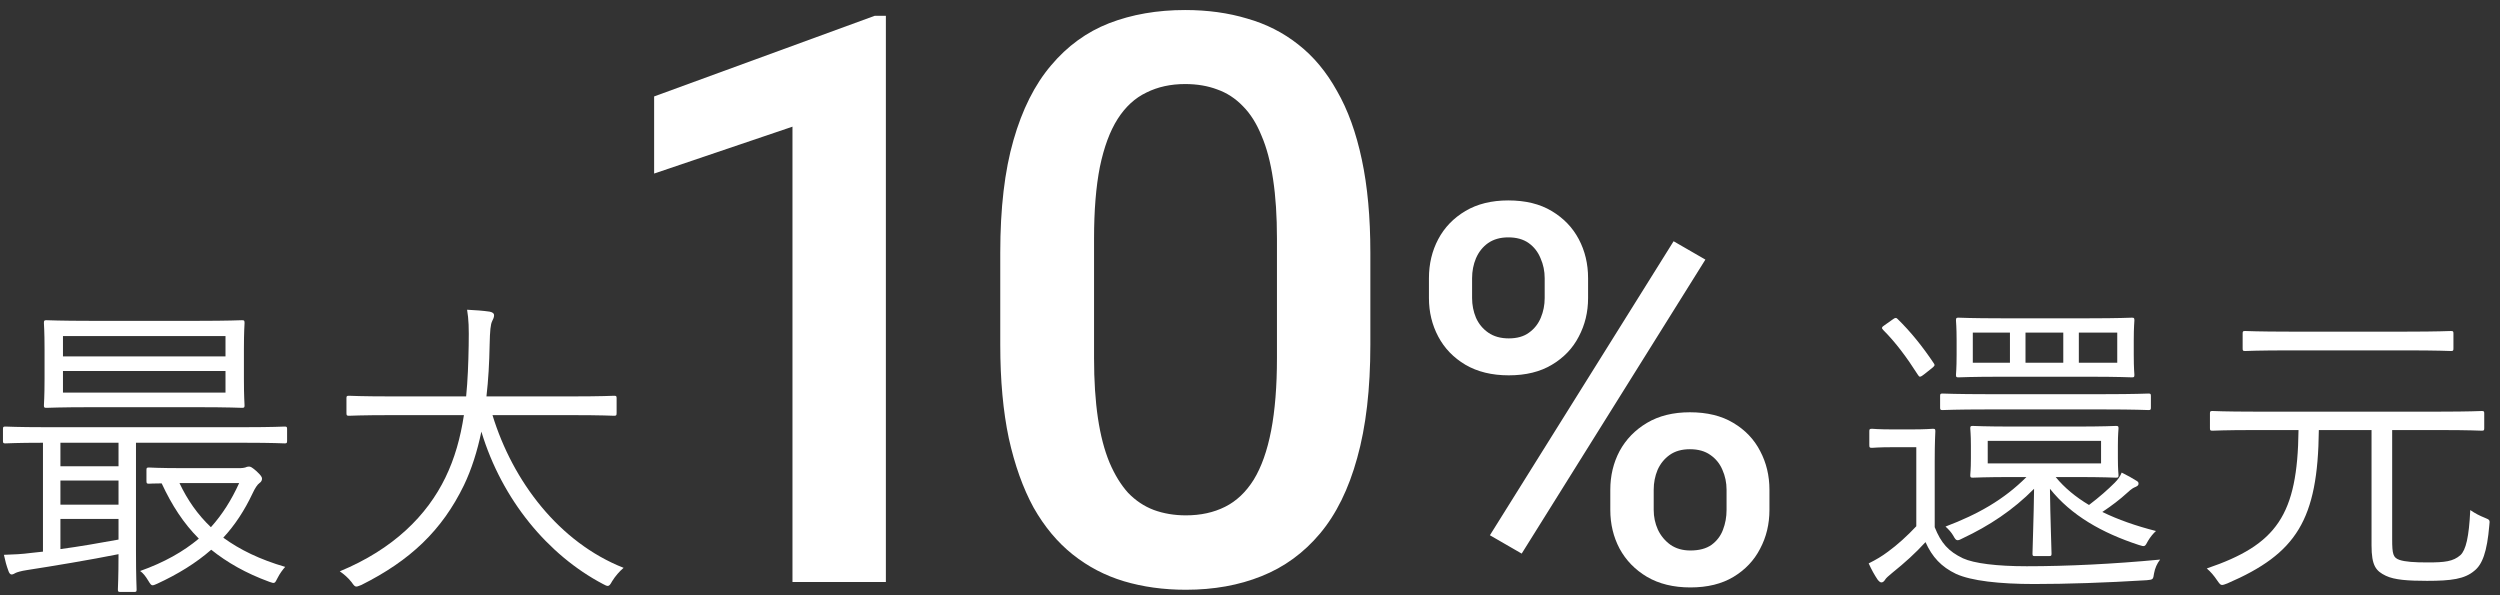 <svg width="189" height="45" viewBox="0 0 189 45" fill="none" xmlns="http://www.w3.org/2000/svg">
<rect x="0" y="0" width="189" height="45" fill="#333333" stroke="none"/>
<path d="M180.848 32.512V40.768C180.848 41.896 180.92 42.16 181.4 42.328C181.832 42.472 182.504 42.52 183.536 42.52C184.832 42.52 185.456 42.448 186.008 41.968C186.416 41.584 186.656 40.624 186.752 38.56C187.136 38.824 187.472 38.992 187.832 39.136C188.24 39.304 188.24 39.304 188.192 39.712C188.024 41.728 187.664 42.688 187.04 43.168C186.32 43.768 185.336 43.912 183.488 43.912C182.048 43.912 181.016 43.84 180.368 43.528C179.624 43.168 179.288 42.784 179.288 41.224V32.512H175.304C175.232 39.304 173.624 41.848 168.392 44.104C168.2 44.176 168.08 44.224 167.984 44.224C167.864 44.224 167.792 44.128 167.624 43.888C167.384 43.528 167.12 43.216 166.832 42.976C172.136 41.176 173.696 38.944 173.768 32.512H170.432C168.152 32.512 167.408 32.56 167.264 32.56C167.096 32.56 167.072 32.536 167.072 32.368V31.264C167.072 31.096 167.096 31.072 167.264 31.072C167.408 31.072 168.152 31.12 170.432 31.12H184.448C186.728 31.12 187.496 31.072 187.616 31.072C187.784 31.072 187.808 31.096 187.808 31.264V32.368C187.808 32.536 187.784 32.56 187.616 32.56C187.496 32.56 186.728 32.512 184.448 32.512H180.848ZM185.48 25.216V26.344C185.48 26.512 185.456 26.536 185.288 26.536C185.144 26.536 184.328 26.488 181.88 26.488H173.144C170.696 26.488 169.856 26.536 169.736 26.536C169.568 26.536 169.544 26.512 169.544 26.344V25.216C169.544 25.048 169.568 25.024 169.736 25.024C169.856 25.024 170.696 25.072 173.144 25.072H181.88C184.328 25.072 185.144 25.024 185.288 25.024C185.456 25.024 185.48 25.048 185.48 25.216Z" fill="white"/>
<path d="M156.896 36.064H155.408C156.08 36.88 156.92 37.576 157.928 38.176C158.72 37.576 159.368 37 159.872 36.496C160.136 36.232 160.28 36.016 160.4 35.728C160.832 35.944 161.192 36.136 161.528 36.352C161.648 36.424 161.672 36.472 161.672 36.568C161.672 36.688 161.6 36.736 161.456 36.808C161.288 36.88 161.168 36.928 160.808 37.264C160.256 37.768 159.656 38.224 158.936 38.704C160.112 39.28 161.48 39.76 162.992 40.144C162.8 40.312 162.56 40.6 162.392 40.888C162.152 41.344 162.152 41.344 161.696 41.2C158.912 40.288 156.584 38.968 154.976 36.952C155 39.16 155.096 41.44 155.096 41.848C155.096 42.016 155.072 42.04 154.904 42.04H153.824C153.68 42.04 153.656 42.016 153.656 41.848C153.656 41.44 153.752 39.16 153.776 36.952C152.192 38.56 150.368 39.76 148.376 40.696C148.208 40.792 148.088 40.84 147.992 40.84C147.872 40.84 147.8 40.744 147.656 40.48C147.512 40.24 147.344 40.048 147.08 39.808C149.552 38.872 151.496 37.768 153.2 36.064H152.216C150.032 36.064 149.288 36.112 149.144 36.112C148.976 36.112 148.952 36.088 148.952 35.92C148.952 35.8 149 35.536 149 34.648V33.688C149 32.776 148.952 32.536 148.952 32.392C148.952 32.224 148.976 32.2 149.144 32.2C149.288 32.2 150.032 32.248 152.216 32.248H156.896C159.08 32.248 159.824 32.2 159.968 32.2C160.136 32.2 160.16 32.224 160.16 32.392C160.16 32.536 160.112 32.776 160.112 33.688V34.648C160.112 35.536 160.16 35.8 160.16 35.92C160.16 36.088 160.136 36.112 159.968 36.112C159.824 36.112 159.08 36.064 156.896 36.064ZM158.84 35.032V33.328H150.272V35.032H158.84ZM161.312 25.72V26.824C161.312 27.904 161.36 28.216 161.36 28.336C161.36 28.504 161.336 28.528 161.168 28.528C161.024 28.528 160.232 28.48 157.856 28.48H151.376C149 28.48 148.208 28.528 148.064 28.528C147.896 28.528 147.872 28.504 147.872 28.336C147.872 28.216 147.92 27.904 147.92 26.824V25.72C147.92 24.688 147.872 24.352 147.872 24.232C147.872 24.04 147.896 24.016 148.064 24.016C148.208 24.016 149 24.064 151.376 24.064H157.856C160.232 24.064 161.024 24.016 161.168 24.016C161.336 24.016 161.36 24.04 161.36 24.232C161.36 24.352 161.312 24.688 161.312 25.72ZM160.064 27.424V25.144H157.16V27.424H160.064ZM155.984 27.424V25.144H153.128V27.424H155.984ZM151.952 27.424V25.144H149.144V27.424H151.952ZM146.264 34.864V39.856C146.744 41.056 147.296 41.68 148.4 42.208C149.24 42.592 150.944 42.808 153.224 42.808C156.296 42.808 159.752 42.64 163.304 42.304C163.064 42.616 162.92 42.952 162.848 43.336C162.776 43.816 162.776 43.816 162.296 43.864C159.176 44.056 156.224 44.152 153.776 44.152C151.16 44.152 149.024 43.912 147.872 43.384C146.768 42.856 146.072 42.112 145.568 40.984C144.8 41.824 144.032 42.52 143.048 43.312C142.76 43.552 142.592 43.696 142.52 43.816C142.448 43.936 142.352 44.032 142.232 44.032C142.136 44.032 142.04 43.936 141.944 43.816C141.704 43.456 141.488 43.072 141.272 42.592C141.848 42.304 142.256 42.064 142.736 41.704C143.432 41.2 144.2 40.504 144.872 39.784V33.808H143.168C141.944 33.808 141.632 33.856 141.536 33.856C141.344 33.856 141.32 33.832 141.32 33.64V32.608C141.32 32.44 141.344 32.416 141.536 32.416C141.632 32.416 141.944 32.464 143.168 32.464H144.416C145.664 32.464 146 32.416 146.12 32.416C146.288 32.416 146.312 32.44 146.312 32.608C146.312 32.728 146.264 33.352 146.264 34.864ZM162.608 29.944V30.808C162.608 30.976 162.584 31 162.416 31C162.272 31 161.456 30.952 159.008 30.952H150.272C147.848 30.952 147.008 31 146.864 31C146.696 31 146.672 30.976 146.672 30.808V29.944C146.672 29.776 146.696 29.752 146.864 29.752C147.008 29.752 147.848 29.8 150.272 29.8H159.008C161.456 29.8 162.272 29.752 162.416 29.752C162.584 29.752 162.608 29.776 162.608 29.944ZM142.496 24.568L143.072 24.16C143.288 23.992 143.36 24.016 143.456 24.112C144.44 25.072 145.352 26.2 146.216 27.496C146.288 27.616 146.264 27.664 146.024 27.856L145.448 28.312C145.16 28.528 145.112 28.528 144.992 28.336C144.152 27.016 143.312 25.888 142.376 24.952C142.232 24.808 142.232 24.736 142.496 24.568Z" fill="white"/>
<path d="M43.232 31.384H37.232C38.768 36.4 42.272 41.008 47.144 42.928C46.832 43.192 46.52 43.552 46.28 43.936C46.136 44.2 46.064 44.296 45.944 44.296C45.872 44.296 45.752 44.248 45.584 44.152C41.432 41.968 37.952 37.792 36.392 32.632C36.08 34.12 35.648 35.488 35.072 36.688C33.416 40.096 31.016 42.376 27.32 44.224C27.128 44.296 27.032 44.344 26.936 44.344C26.816 44.344 26.744 44.248 26.576 44.008C26.312 43.672 26 43.408 25.688 43.192C29.744 41.512 32.288 38.968 33.68 36.088C34.376 34.648 34.808 33.112 35.072 31.384H29.576C27.272 31.384 26.504 31.432 26.384 31.432C26.216 31.432 26.192 31.408 26.192 31.216V30.112C26.192 29.944 26.216 29.92 26.384 29.92C26.504 29.92 27.272 29.968 29.576 29.968H35.24C35.36 28.768 35.408 27.496 35.432 26.128C35.456 24.784 35.432 24.136 35.312 23.416C35.864 23.44 36.536 23.488 37.016 23.56C37.256 23.608 37.352 23.704 37.352 23.824C37.352 24.016 37.28 24.112 37.208 24.28C37.088 24.52 37.04 24.976 37.016 26.08C36.992 27.424 36.92 28.72 36.776 29.968H43.232C45.536 29.968 46.304 29.92 46.424 29.92C46.592 29.92 46.616 29.944 46.616 30.112V31.216C46.616 31.408 46.592 31.432 46.424 31.432C46.304 31.432 45.536 31.384 43.232 31.384Z" fill="white"/>
<path d="M18.44 26.392V28.648C18.44 30.04 18.488 30.496 18.488 30.64C18.488 30.808 18.464 30.832 18.296 30.832C18.176 30.832 17.312 30.784 14.888 30.784H6.92C4.496 30.784 3.656 30.832 3.512 30.832C3.344 30.832 3.32 30.808 3.32 30.64C3.32 30.496 3.368 30.04 3.368 28.648V26.392C3.368 25.024 3.32 24.544 3.32 24.424C3.32 24.232 3.344 24.208 3.512 24.208C3.656 24.208 4.496 24.256 6.92 24.256H14.888C17.312 24.256 18.176 24.208 18.296 24.208C18.464 24.208 18.488 24.232 18.488 24.424C18.488 24.544 18.44 25.024 18.44 26.392ZM17.048 29.68V28.048H4.76V29.68H17.048ZM17.048 26.944V25.408H4.76V26.944H17.048ZM21.704 32.44V33.328C21.704 33.496 21.68 33.52 21.512 33.52C21.392 33.52 20.672 33.472 18.464 33.472H10.28V41.656C10.28 43.624 10.328 44.44 10.328 44.56C10.328 44.728 10.304 44.752 10.136 44.752H9.104C8.936 44.752 8.912 44.728 8.912 44.56C8.912 44.44 8.96 43.672 8.96 41.896C6.8 42.328 4.064 42.784 2.048 43.096C1.568 43.168 1.28 43.264 1.184 43.312C1.088 43.36 0.992 43.432 0.872 43.432C0.776 43.432 0.68 43.312 0.632 43.144C0.488 42.76 0.392 42.4 0.296 41.944C1.04 41.92 1.64 41.896 2.36 41.8L3.248 41.704V33.472C1.256 33.472 0.536 33.52 0.416 33.52C0.248 33.52 0.224 33.496 0.224 33.328V32.44C0.224 32.272 0.248 32.248 0.416 32.248C0.536 32.248 1.28 32.296 3.464 32.296H18.464C20.672 32.296 21.392 32.248 21.512 32.248C21.68 32.248 21.704 32.272 21.704 32.44ZM8.96 40.792V39.232H4.568V41.512C5.984 41.32 7.52 41.056 8.96 40.792ZM8.96 38.152V36.328H4.568V38.152H8.96ZM8.96 35.248V33.472H4.568V35.248H8.96ZM13.856 35.392H18.176C18.296 35.392 18.44 35.368 18.536 35.344C18.632 35.296 18.728 35.272 18.824 35.272C18.944 35.272 19.04 35.32 19.376 35.608C19.736 35.944 19.808 36.064 19.808 36.184C19.808 36.304 19.76 36.424 19.616 36.52C19.448 36.64 19.28 36.904 19.088 37.312C18.488 38.584 17.768 39.688 16.88 40.648C18.128 41.56 19.664 42.304 21.56 42.856C21.368 43.072 21.152 43.36 20.984 43.696C20.768 44.128 20.768 44.128 20.36 43.984C18.584 43.336 17.168 42.52 15.968 41.56C14.816 42.568 13.448 43.408 11.888 44.128C11.72 44.2 11.624 44.248 11.528 44.248C11.432 44.248 11.36 44.152 11.216 43.912C11 43.552 10.808 43.312 10.592 43.168C12.416 42.52 13.856 41.704 15.032 40.72C13.88 39.568 12.992 38.2 12.224 36.544C11.6 36.544 11.336 36.568 11.264 36.568C11.096 36.568 11.072 36.544 11.072 36.352V35.536C11.072 35.368 11.096 35.344 11.264 35.344C11.384 35.344 11.96 35.392 13.856 35.392ZM18.08 36.52H13.568C14.168 37.792 14.936 38.896 15.944 39.856C16.808 38.896 17.504 37.792 18.08 36.52Z" fill="white"/>
<path d="M108.028 22.535V21.031C108.028 19.951 108.262 18.967 108.731 18.082C109.2 17.197 109.884 16.487 110.782 15.953C111.68 15.419 112.761 15.152 114.024 15.152C115.326 15.152 116.42 15.419 117.305 15.953C118.204 16.487 118.887 17.197 119.356 18.082C119.825 18.967 120.059 19.951 120.059 21.031V22.535C120.059 23.59 119.825 24.56 119.356 25.445C118.9 26.331 118.223 27.04 117.325 27.574C116.44 28.108 115.352 28.375 114.063 28.375C112.787 28.375 111.693 28.108 110.782 27.574C109.884 27.04 109.2 26.331 108.731 25.445C108.262 24.56 108.028 23.59 108.028 22.535ZM111.29 21.031V22.535C111.29 23.056 111.387 23.551 111.583 24.02C111.791 24.488 112.104 24.866 112.52 25.152C112.937 25.439 113.451 25.582 114.063 25.582C114.688 25.582 115.196 25.439 115.587 25.152C115.99 24.866 116.29 24.488 116.485 24.02C116.68 23.551 116.778 23.056 116.778 22.535V21.031C116.778 20.497 116.674 19.996 116.466 19.527C116.27 19.046 115.971 18.662 115.567 18.375C115.163 18.088 114.649 17.945 114.024 17.945C113.425 17.945 112.917 18.088 112.501 18.375C112.097 18.662 111.791 19.046 111.583 19.527C111.387 19.996 111.29 20.497 111.29 21.031ZM121.739 38.551V37.027C121.739 35.96 121.973 34.983 122.442 34.098C122.924 33.212 123.614 32.503 124.512 31.969C125.411 31.435 126.492 31.168 127.755 31.168C129.057 31.168 130.15 31.435 131.036 31.969C131.934 32.503 132.611 33.212 133.067 34.098C133.536 34.983 133.77 35.96 133.77 37.027V38.551C133.77 39.618 133.536 40.595 133.067 41.48C132.611 42.366 131.941 43.075 131.055 43.609C130.17 44.143 129.083 44.41 127.794 44.41C126.518 44.41 125.424 44.143 124.512 43.609C123.614 43.075 122.924 42.366 122.442 41.48C121.973 40.595 121.739 39.618 121.739 38.551ZM125.02 37.027V38.551C125.02 39.072 125.124 39.566 125.333 40.035C125.554 40.504 125.873 40.888 126.29 41.188C126.706 41.474 127.208 41.617 127.794 41.617C128.458 41.617 128.992 41.474 129.395 41.188C129.799 40.888 130.085 40.51 130.255 40.055C130.437 39.586 130.528 39.085 130.528 38.551V37.027C130.528 36.493 130.424 35.992 130.216 35.523C130.02 35.055 129.714 34.677 129.298 34.391C128.894 34.104 128.38 33.961 127.755 33.961C127.143 33.961 126.635 34.104 126.231 34.391C125.828 34.677 125.522 35.055 125.313 35.523C125.118 35.992 125.02 36.493 125.02 37.027ZM128.927 19.625L115.04 41.852L112.637 40.465L126.524 18.238L128.927 19.625Z" fill="white"/>
<path d="M103.599 19.098V26.07C103.599 29.41 103.267 32.262 102.603 34.625C101.958 36.969 101.021 38.873 99.79 40.338C98.56 41.803 97.085 42.877 95.367 43.56C93.667 44.244 91.763 44.586 89.654 44.586C87.974 44.586 86.411 44.371 84.966 43.941C83.54 43.512 82.251 42.838 81.099 41.92C79.947 41.002 78.96 39.82 78.14 38.375C77.339 36.91 76.714 35.162 76.265 33.131C75.835 31.1 75.62 28.746 75.62 26.07V19.098C75.62 15.738 75.952 12.906 76.617 10.602C77.281 8.277 78.228 6.393 79.458 4.947C80.689 3.482 82.154 2.418 83.853 1.754C85.572 1.09 87.486 0.758 89.595 0.758C91.294 0.758 92.857 0.973 94.282 1.402C95.728 1.812 97.017 2.467 98.15 3.365C99.302 4.264 100.279 5.436 101.079 6.881C101.9 8.307 102.525 10.035 102.954 12.066C103.384 14.078 103.599 16.422 103.599 19.098ZM96.538 27.066V18.043C96.538 16.344 96.441 14.85 96.245 13.56C96.05 12.252 95.757 11.148 95.367 10.25C94.995 9.332 94.527 8.59 93.96 8.023C93.394 7.438 92.749 7.018 92.027 6.764C91.304 6.49 90.493 6.354 89.595 6.354C88.501 6.354 87.525 6.568 86.665 6.998C85.806 7.408 85.083 8.072 84.497 8.99C83.911 9.908 83.462 11.119 83.15 12.623C82.857 14.107 82.71 15.914 82.71 18.043V27.066C82.71 28.785 82.808 30.299 83.003 31.607C83.198 32.916 83.492 34.039 83.882 34.977C84.273 35.895 84.742 36.656 85.288 37.262C85.855 37.848 86.499 38.277 87.222 38.551C87.964 38.824 88.775 38.961 89.654 38.961C90.767 38.961 91.753 38.746 92.612 38.316C93.472 37.887 94.195 37.203 94.781 36.266C95.367 35.309 95.806 34.068 96.099 32.545C96.392 31.021 96.538 29.195 96.538 27.066Z" fill="white"/>
<path d="M66.972 1.197V44H59.911V9.576L49.452 13.121V7.291L66.122 1.197H66.972Z" fill="white"/>
</svg>
